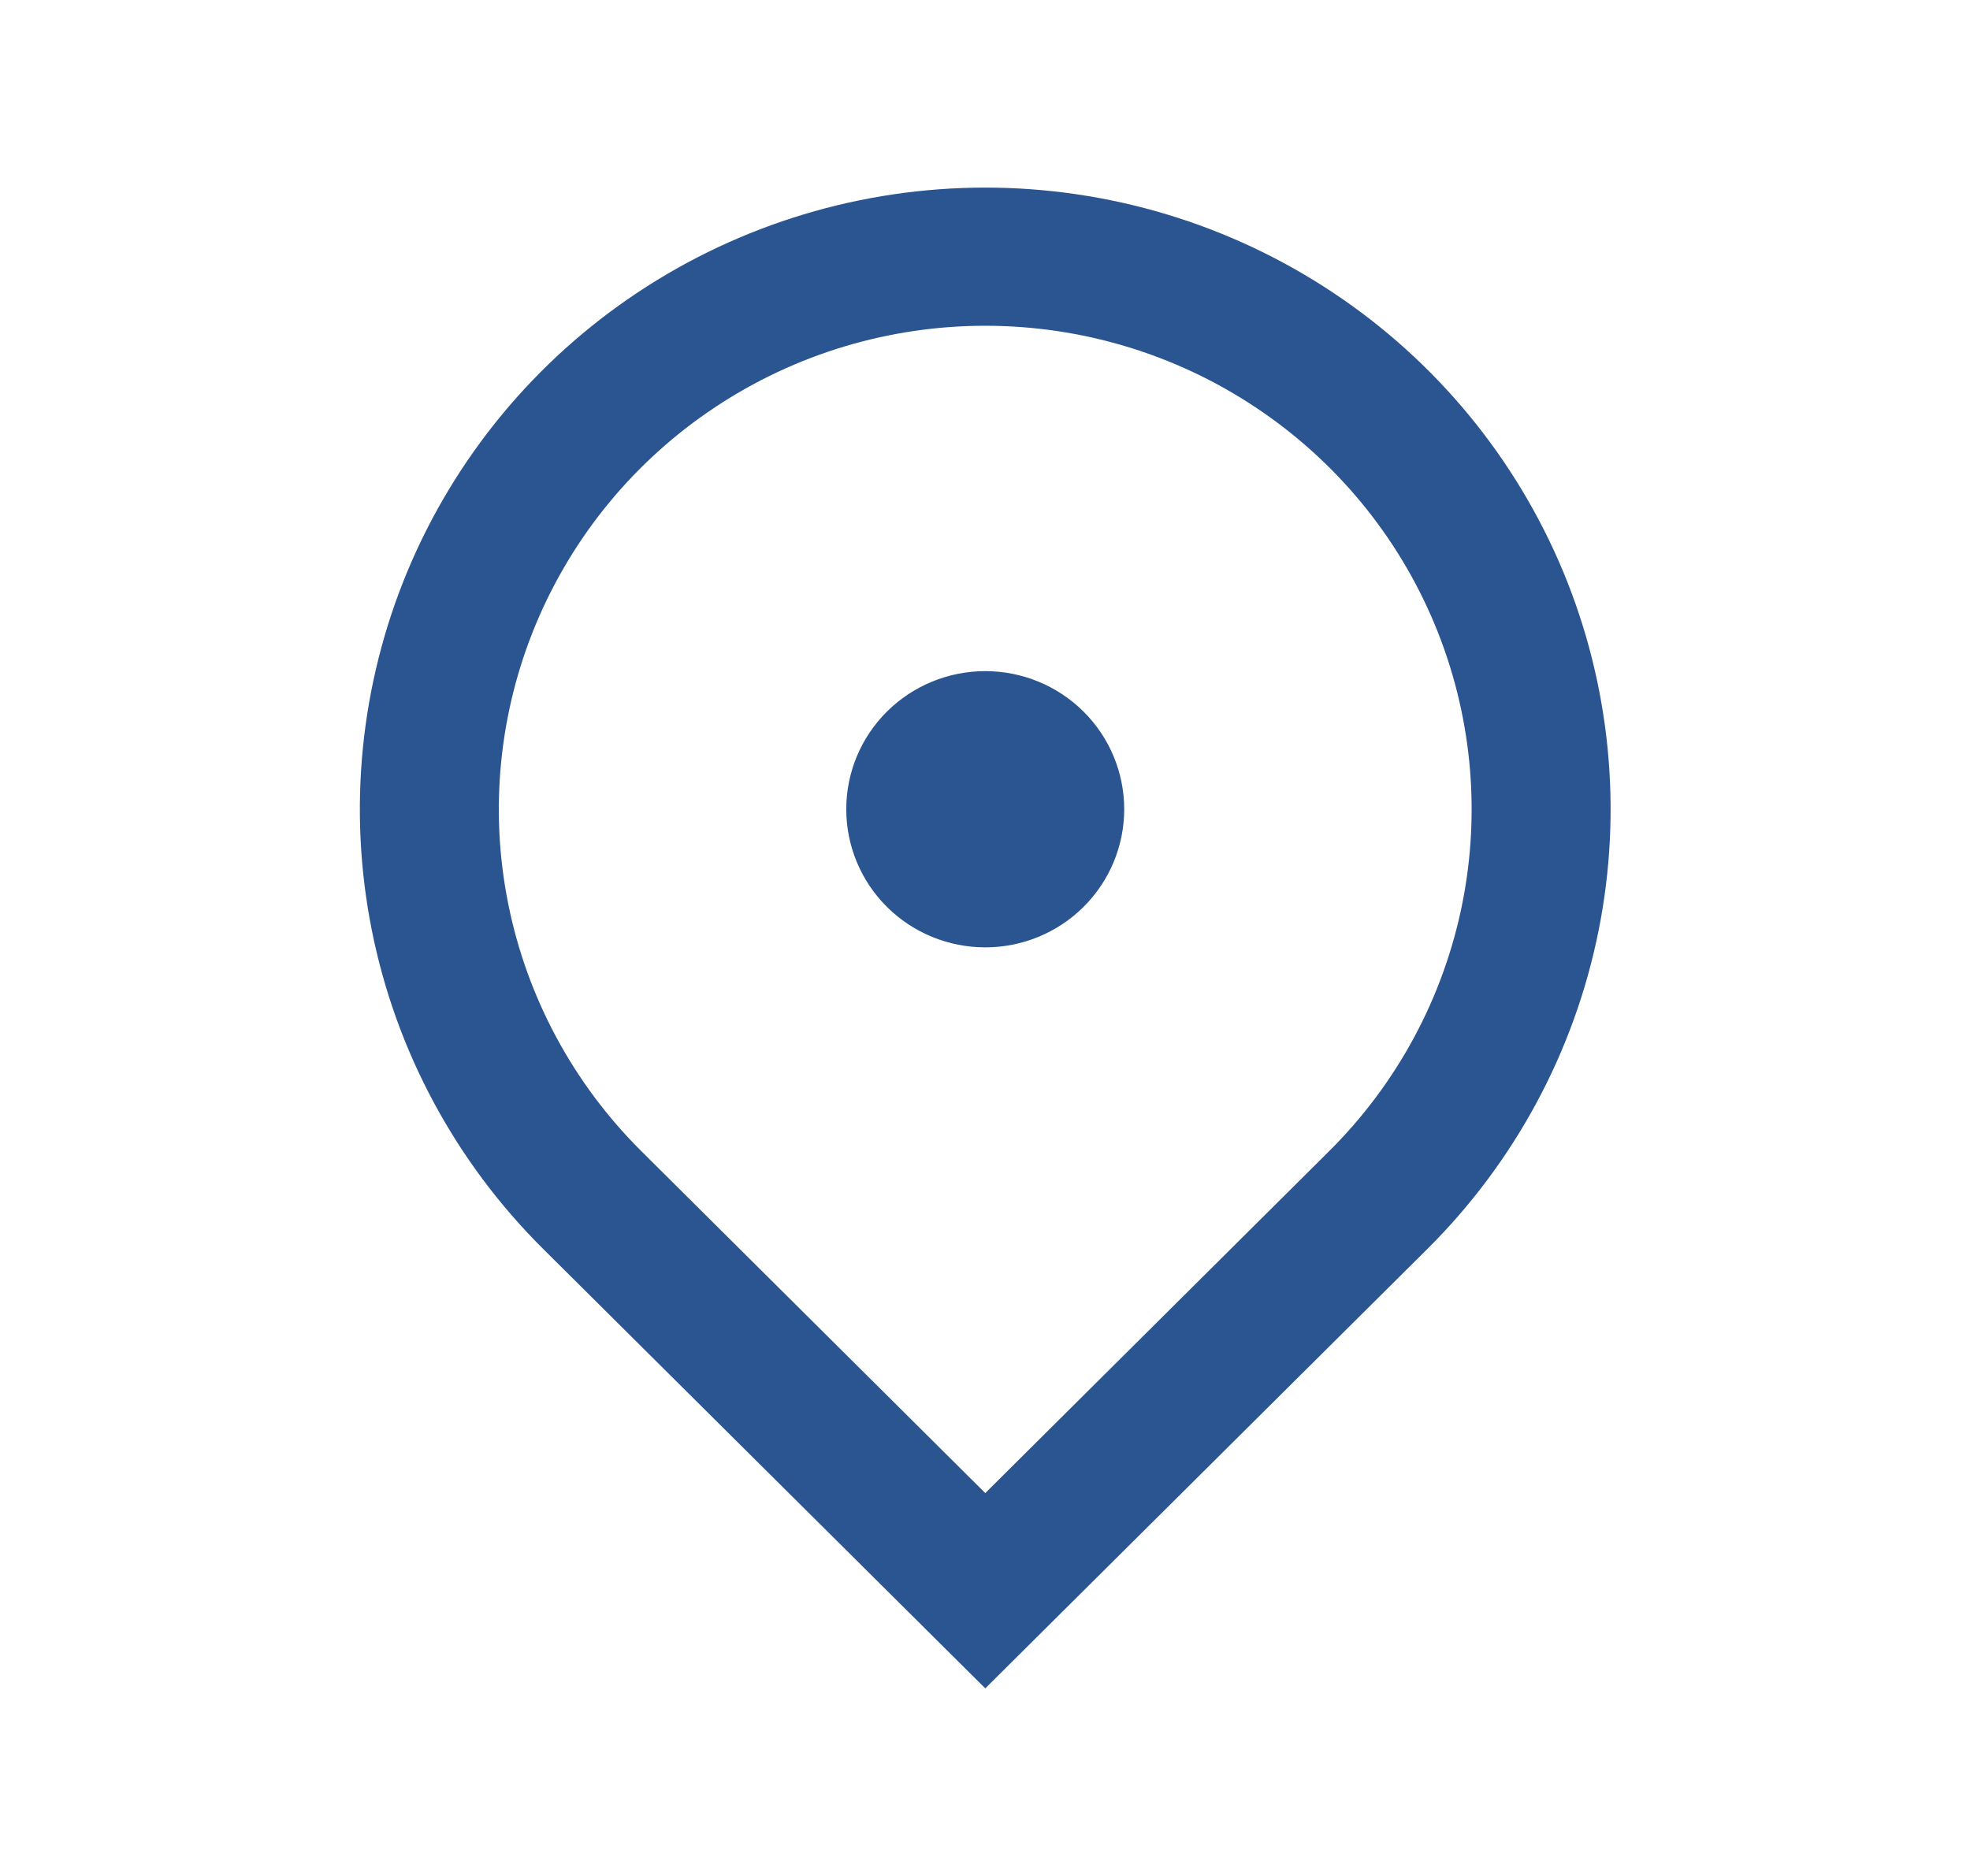 <svg width="21" height="20" viewBox="0 0 21 20" fill="none" xmlns="http://www.w3.org/2000/svg">
<path d="M10.503 18L5.789 13.314C4.856 12.387 4.221 11.206 3.964 9.92C3.707 8.635 3.839 7.302 4.343 6.091C4.848 4.88 5.702 3.845 6.799 3.117C7.895 2.389 9.184 2 10.503 2C11.821 2 13.11 2.389 14.206 3.117C15.303 3.845 16.157 4.88 16.662 6.091C17.166 7.302 17.298 8.635 17.041 9.92C16.784 11.206 16.149 12.387 15.217 13.314L10.503 18ZM14.169 12.272C14.894 11.552 15.388 10.633 15.588 9.633C15.788 8.633 15.685 7.597 15.293 6.655C14.901 5.713 14.236 4.908 13.383 4.342C12.531 3.775 11.528 3.473 10.503 3.473C9.477 3.473 8.475 3.775 7.622 4.342C6.769 4.908 6.105 5.713 5.712 6.655C5.32 7.597 5.217 8.633 5.417 9.633C5.617 10.633 6.111 11.552 6.836 12.272L10.503 15.918L14.169 12.272ZM10.503 10.1C10.11 10.1 9.733 9.945 9.455 9.669C9.177 9.393 9.021 9.018 9.021 8.627C9.021 8.237 9.177 7.862 9.455 7.586C9.733 7.31 10.11 7.155 10.503 7.155C10.896 7.155 11.272 7.31 11.55 7.586C11.828 7.862 11.984 8.237 11.984 8.627C11.984 9.018 11.828 9.393 11.55 9.669C11.272 9.945 10.896 10.1 10.503 10.1Z" fill="#2A5591"/>
</svg>
